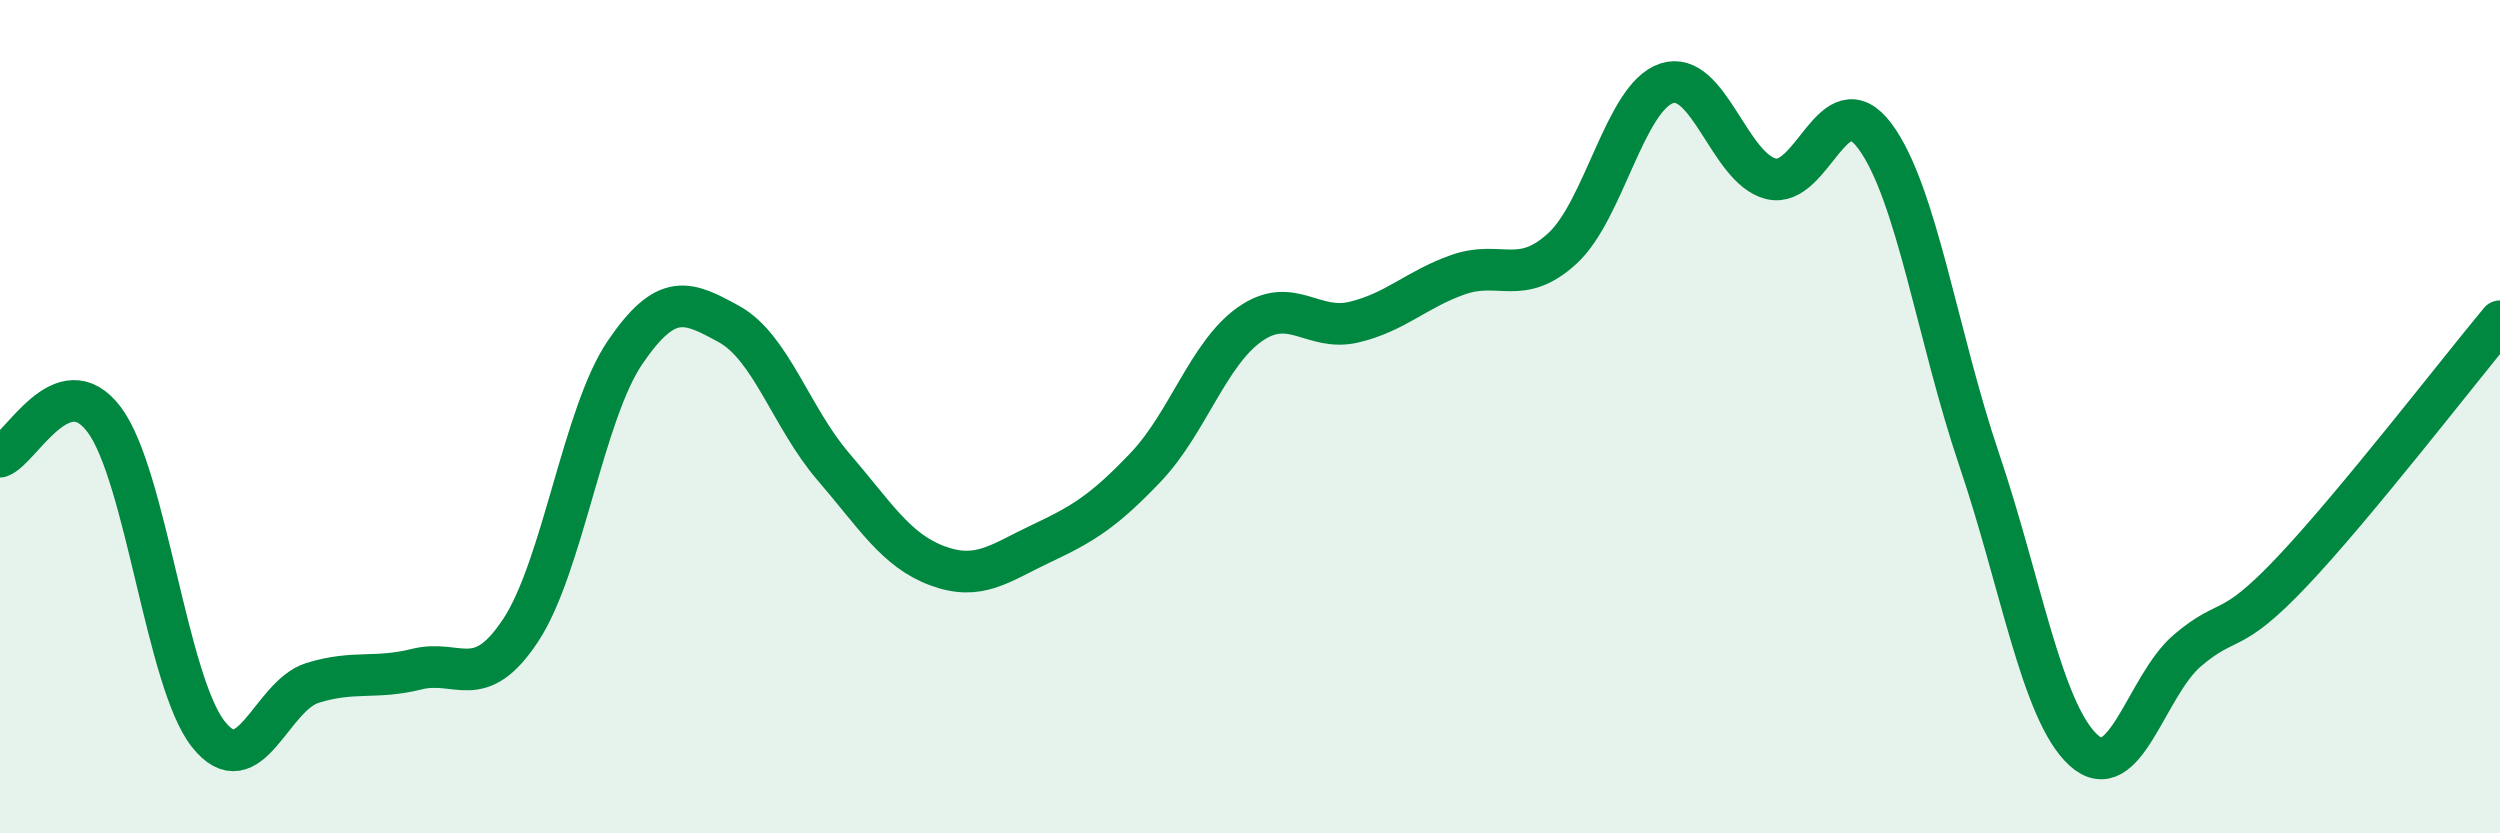 
    <svg width="60" height="20" viewBox="0 0 60 20" xmlns="http://www.w3.org/2000/svg">
      <path
        d="M 0,10.96 C 0.5,10.78 1.5,8.74 2.5,10.07 C 3.5,11.4 4,16.36 5,17.62 C 6,18.88 6.5,16.7 7.5,16.39 C 8.5,16.08 9,16.31 10,16.06 C 11,15.81 11.5,16.64 12.5,15.12 C 13.5,13.6 14,9.93 15,8.46 C 16,6.99 16.5,7.23 17.5,7.78 C 18.5,8.33 19,10.04 20,11.2 C 21,12.36 21.5,13.21 22.5,13.58 C 23.5,13.95 24,13.51 25,13.04 C 26,12.57 26.5,12.26 27.5,11.21 C 28.5,10.16 29,8.48 30,7.78 C 31,7.08 31.5,7.97 32.5,7.73 C 33.5,7.49 34,6.94 35,6.59 C 36,6.24 36.5,6.88 37.5,5.96 C 38.5,5.04 39,2.33 40,2 C 41,1.67 41.5,4.04 42.5,4.29 C 43.5,4.54 44,1.92 45,3.27 C 46,4.62 46.5,8.08 47.5,11.03 C 48.5,13.98 49,17.08 50,18 C 51,18.92 51.5,16.46 52.5,15.61 C 53.5,14.76 53.5,15.31 55,13.73 C 56.5,12.15 59,8.91 60,7.71L60 20L0 20Z"
        fill="#008740"
        opacity="0.1"
        stroke-linecap="round"
        stroke-linejoin="round"
      />
      <path
        d="M 0,10.96 C 0.5,10.78 1.5,8.74 2.5,10.07 C 3.5,11.4 4,16.36 5,17.62 C 6,18.88 6.5,16.7 7.5,16.39 C 8.5,16.08 9,16.31 10,16.06 C 11,15.81 11.5,16.64 12.5,15.12 C 13.5,13.6 14,9.93 15,8.46 C 16,6.99 16.5,7.23 17.5,7.78 C 18.5,8.33 19,10.04 20,11.2 C 21,12.36 21.5,13.21 22.5,13.58 C 23.5,13.95 24,13.51 25,13.04 C 26,12.57 26.5,12.26 27.5,11.21 C 28.5,10.16 29,8.48 30,7.78 C 31,7.08 31.5,7.97 32.5,7.73 C 33.5,7.49 34,6.94 35,6.59 C 36,6.24 36.5,6.88 37.5,5.96 C 38.5,5.04 39,2.33 40,2 C 41,1.67 41.5,4.04 42.5,4.29 C 43.5,4.54 44,1.92 45,3.27 C 46,4.62 46.5,8.08 47.5,11.03 C 48.5,13.98 49,17.08 50,18 C 51,18.92 51.5,16.46 52.5,15.61 C 53.5,14.76 53.5,15.31 55,13.73 C 56.5,12.15 59,8.91 60,7.71"
        stroke="#008740"
        stroke-width="1"
        fill="none"
        stroke-linecap="round"
        stroke-linejoin="round"
      />
    </svg>
  